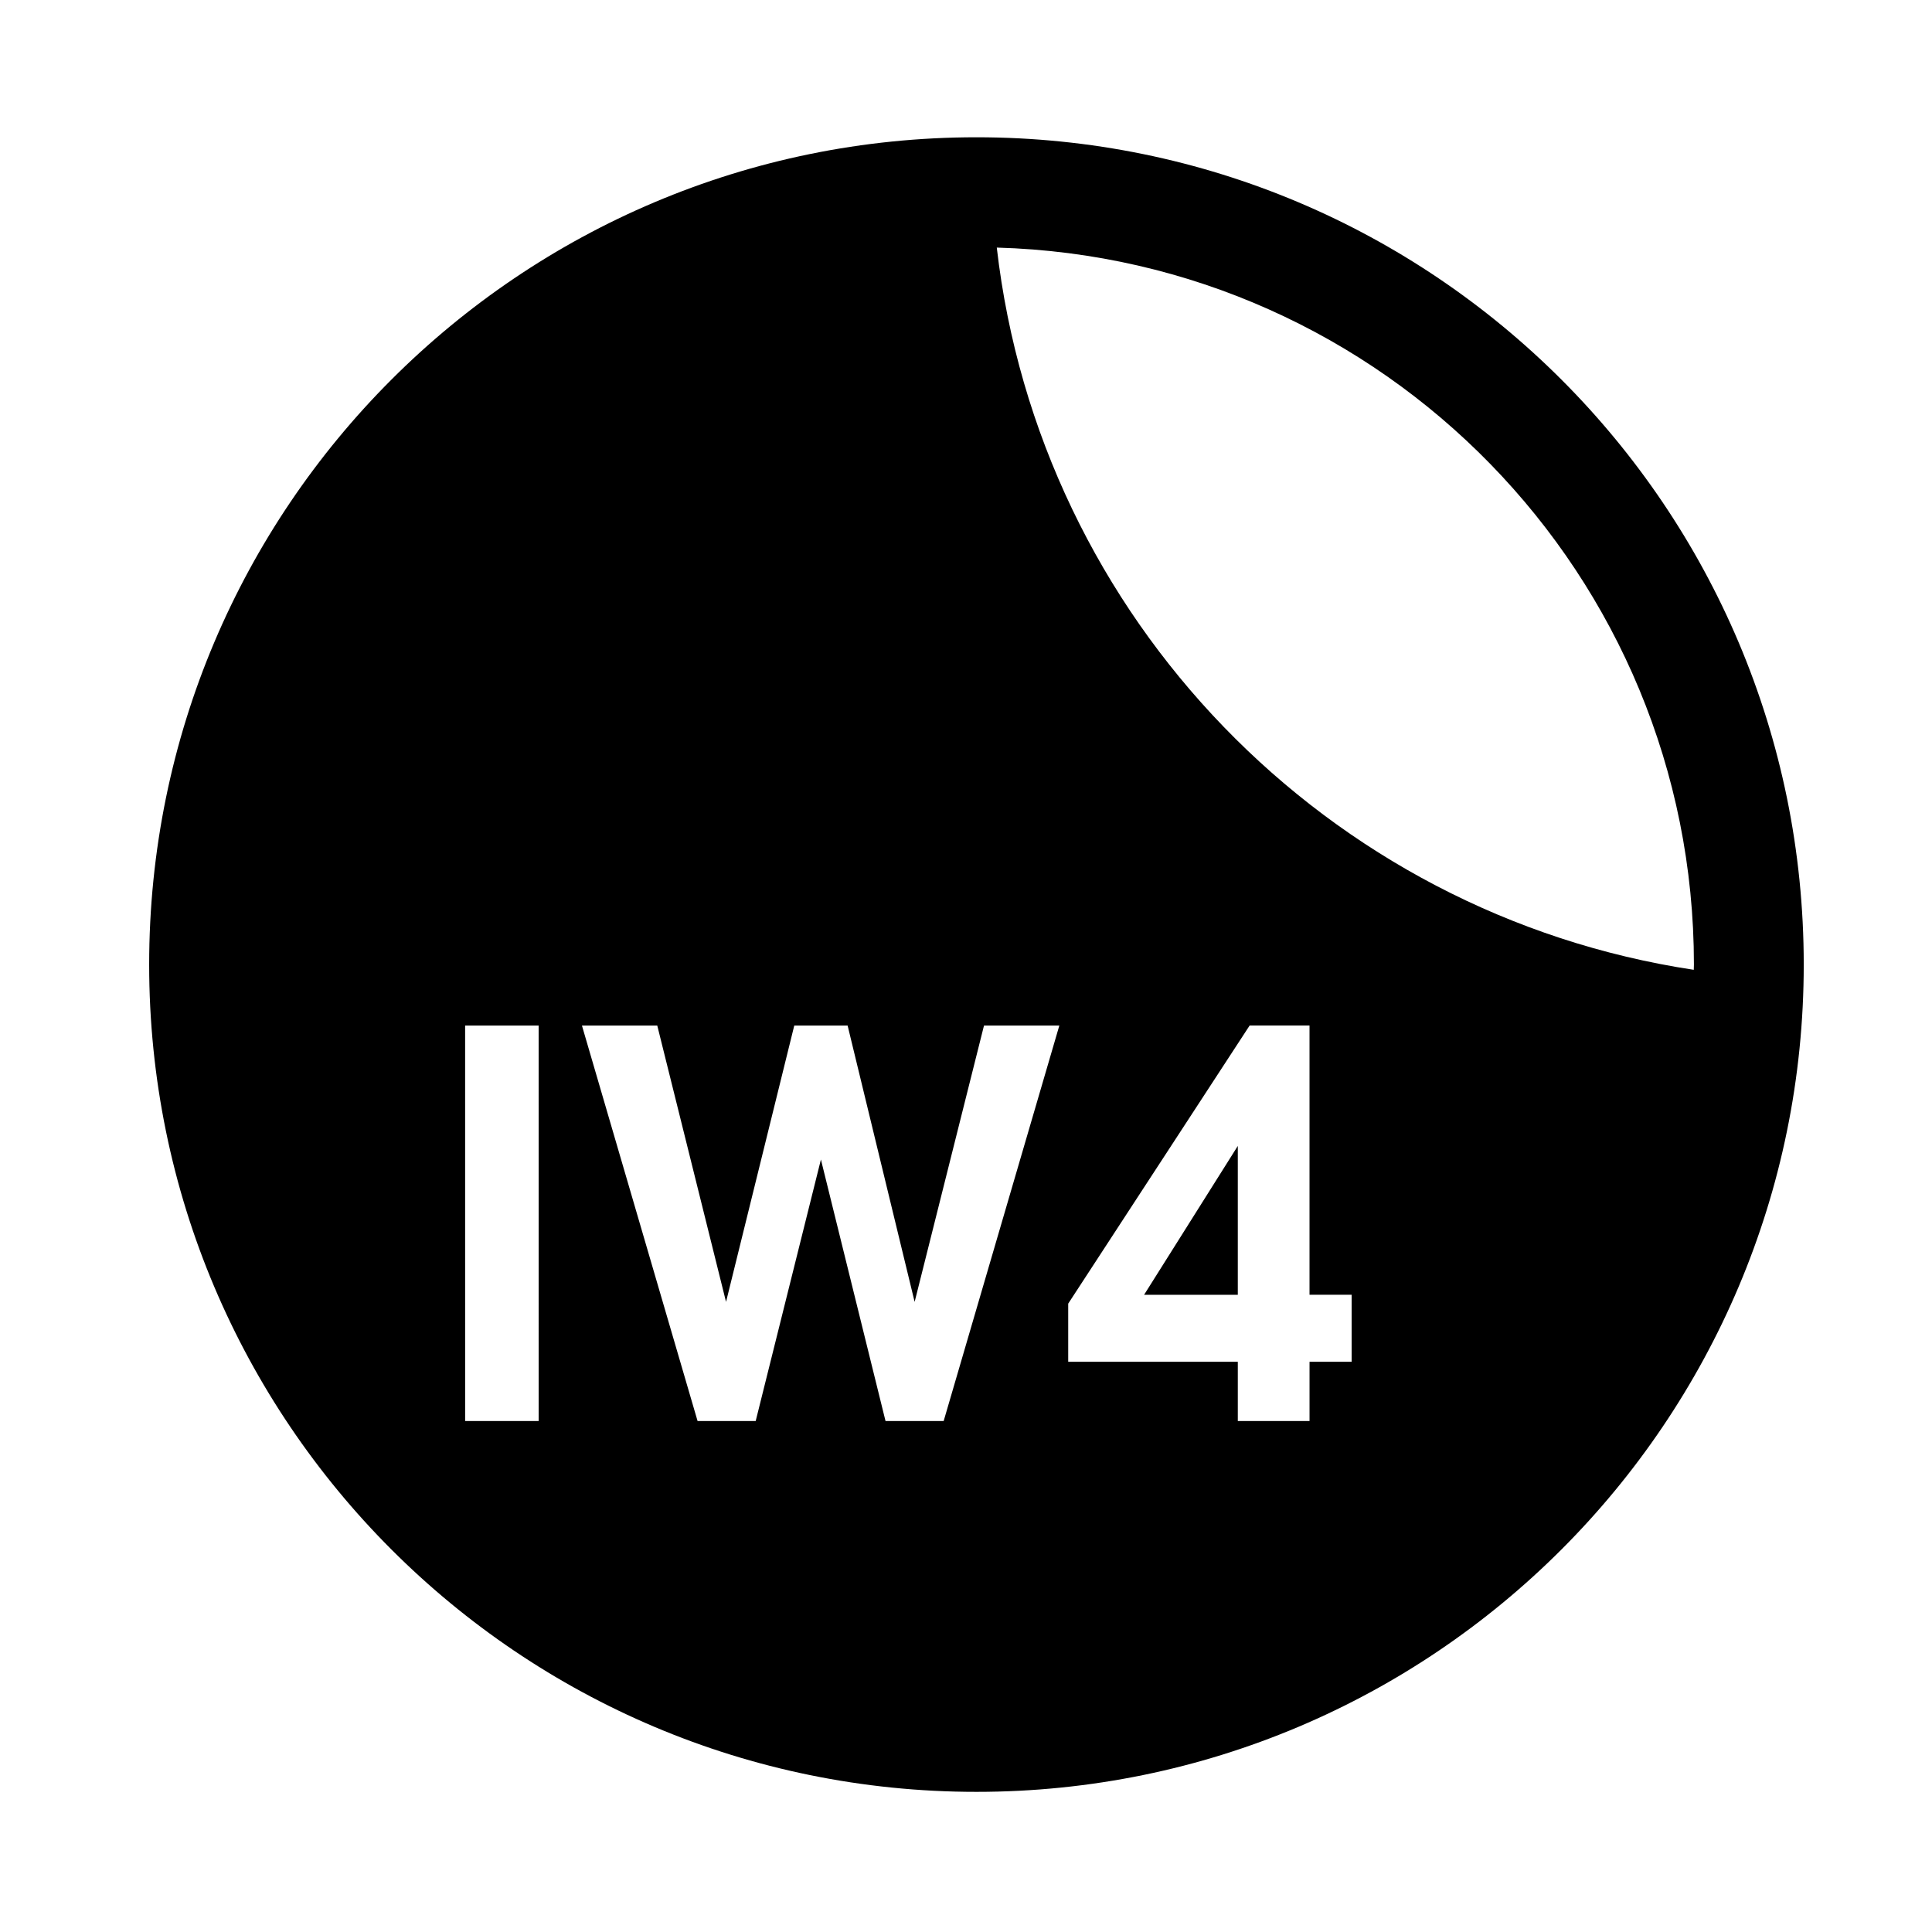 <?xml version="1.0" encoding="UTF-8"?>
<!-- Uploaded to: SVG Repo, www.svgrepo.com, Generator: SVG Repo Mixer Tools -->
<svg fill="#000000" width="800px" height="800px" version="1.1" viewBox="144 144 512 512" xmlns="http://www.w3.org/2000/svg">
 <g>
  <path d="m402.77 180.38c-121.09 0-219.24 98.16-219.24 219.24 0 121.08 98.152 219.24 219.24 219.24 121.07 0 219.24-98.16 219.24-219.24s-98.168-219.24-219.24-219.24zm-116.02 340.21h-19.484l-0.004-104.81h19.484zm107.33 0h-15.406l-17.121-69.301-17.289 69.301h-15.398l-30.645-104.81h19.961l18.227 73.234 18.082-73.234h14.137l17.762 73.234 18.383-73.234h19.965zm108.12-15.707h-11.16v15.707h-19.008v-15.707h-44.945v-15.406l48.082-73.703h15.867v71.348h11.16v17.762zm-94.043-295.27c102.52 2.867 184.75 86.805 184.75 190 0 0.469-0.023 0.934-0.039 1.398-97.176-14.688-173.39-93.16-184.71-191.4z"/>
  <path d="m472.03 487.13v-39.445l-24.832 39.445z"/>
 </g>
</svg>